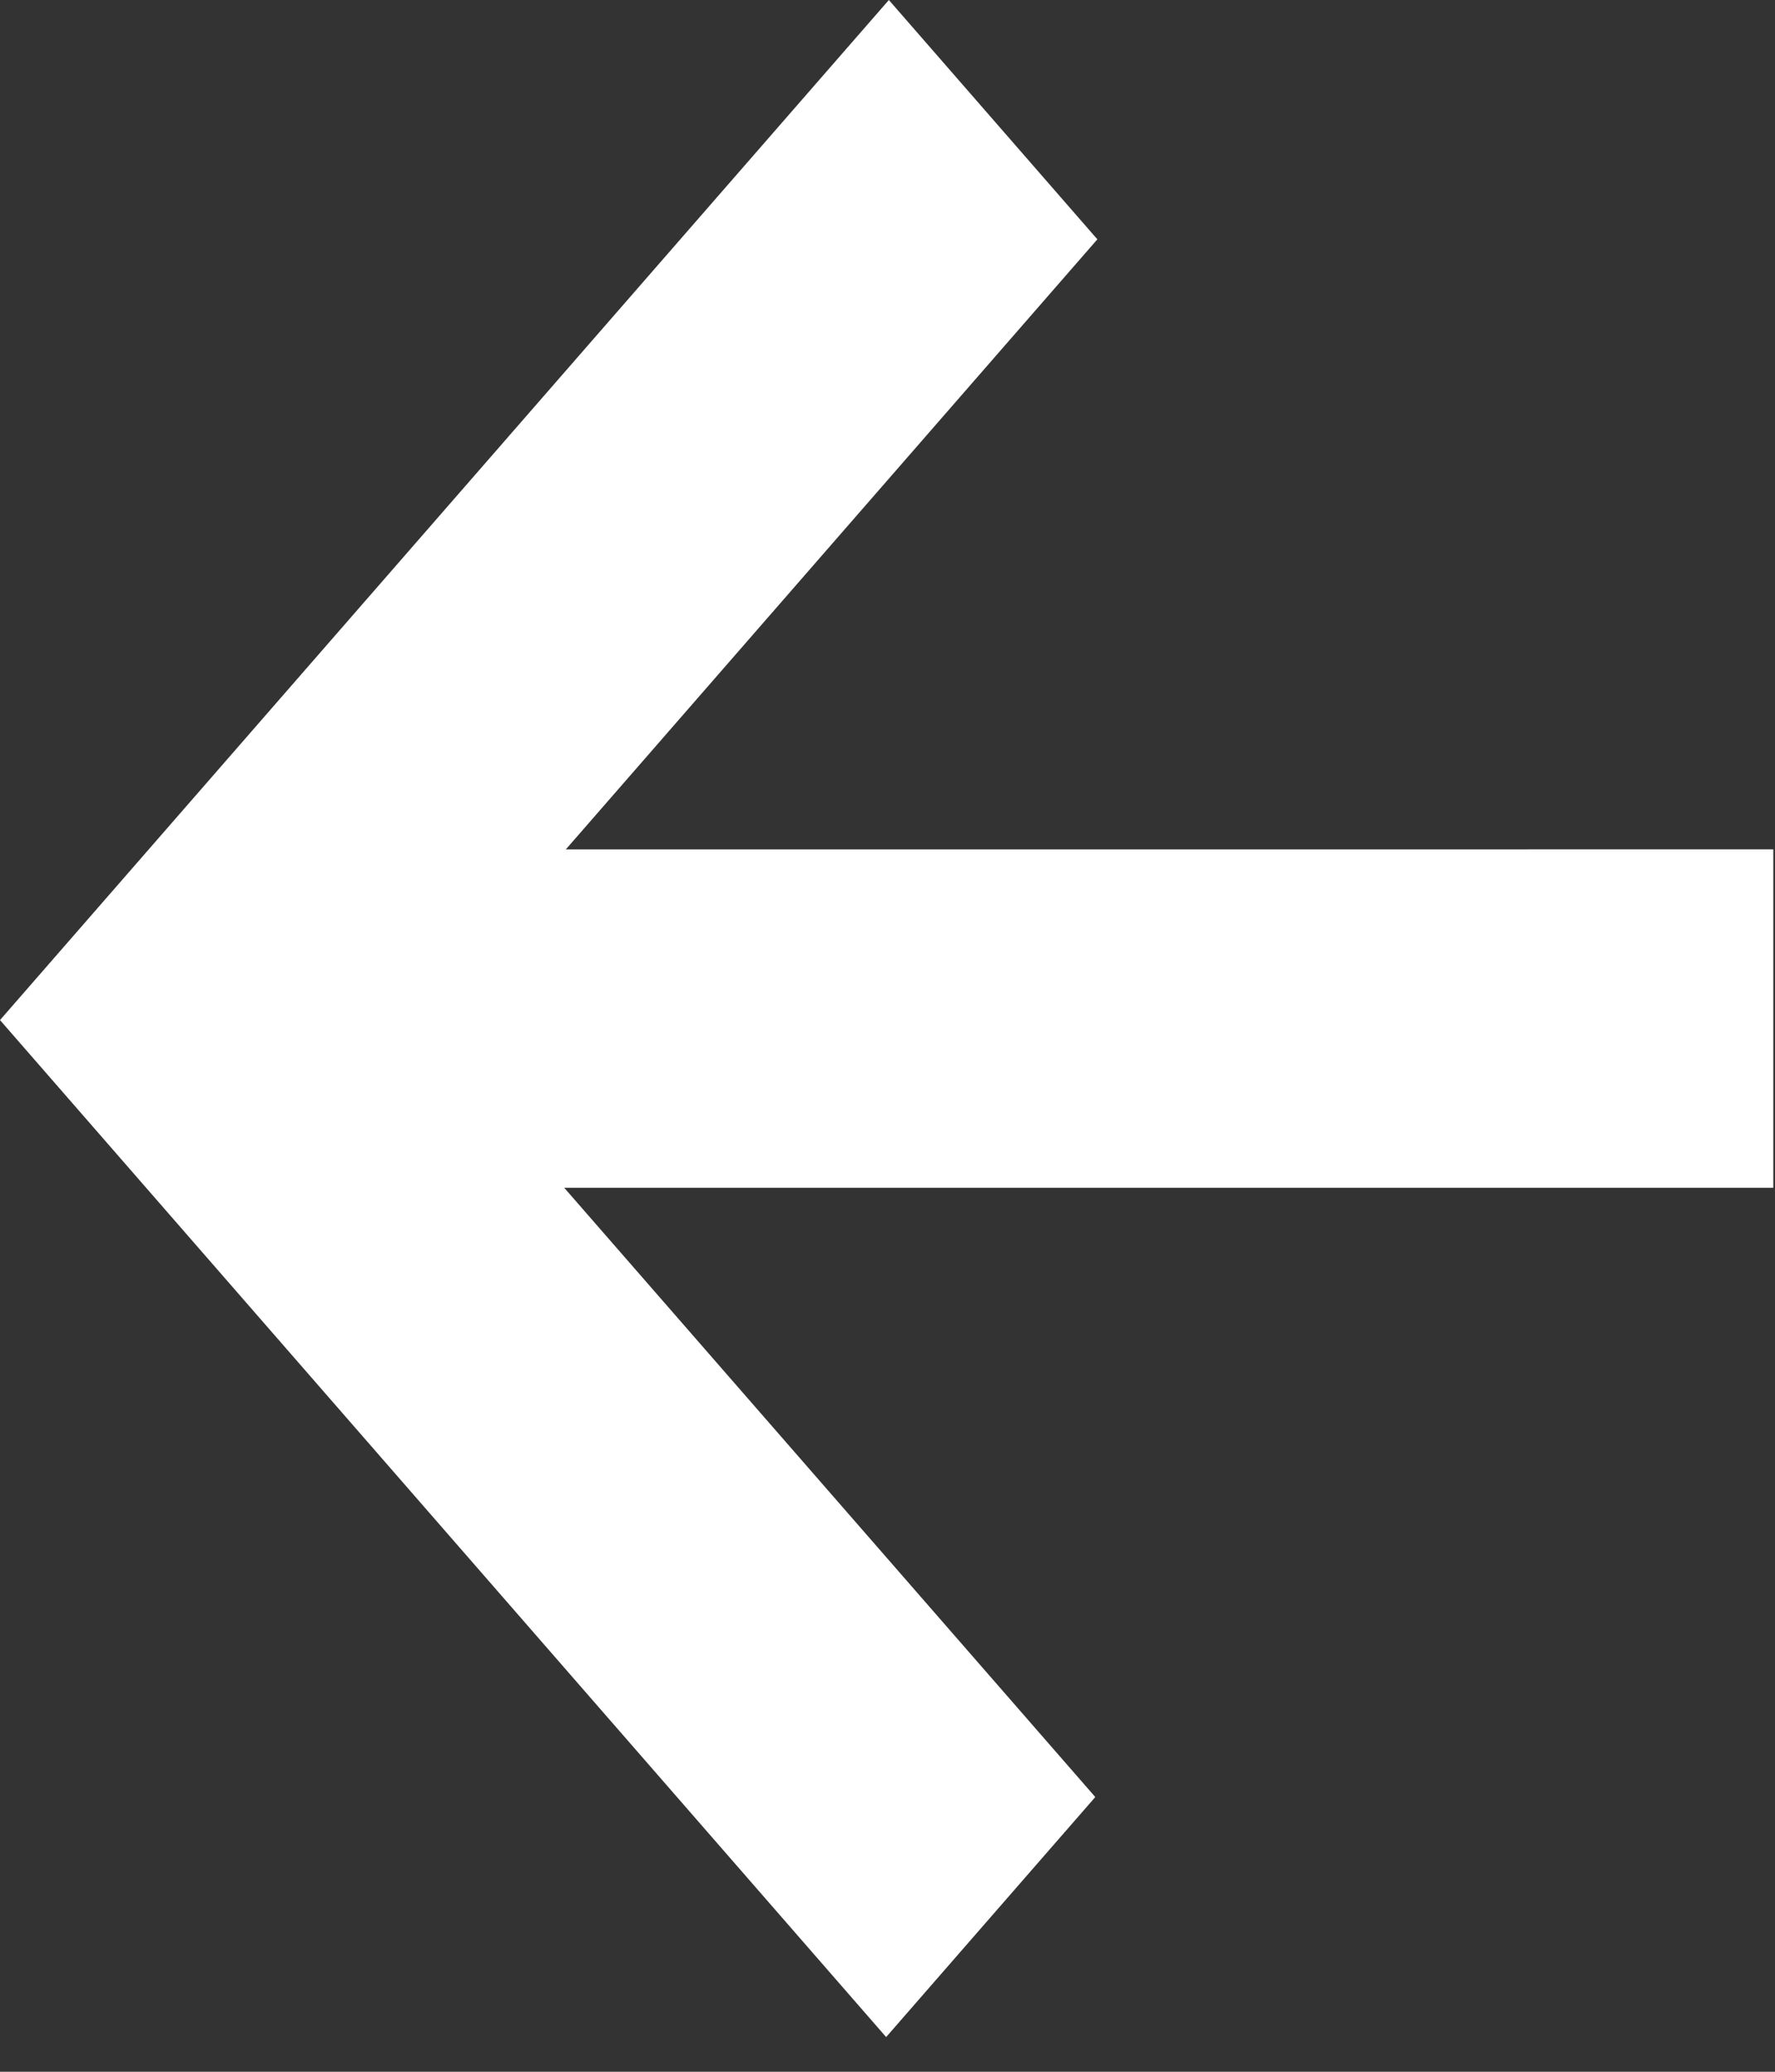 <svg width="30" height="35" viewBox="0 0 30 35" fill="none" xmlns="http://www.w3.org/2000/svg">
<rect x="0" y="0" width="30" height="35" fill="#333333" stroke="none"/>
<path id="arrow" fill-rule="evenodd" clip-rule="evenodd" d="M0 17.233L15.023 0L18.547 4.043L9.563 14.35L29.971 14.349V20.066L9.536 20.066L18.512 30.359L14.977 34.414L0 17.233Z" fill="white"/>
</svg>
